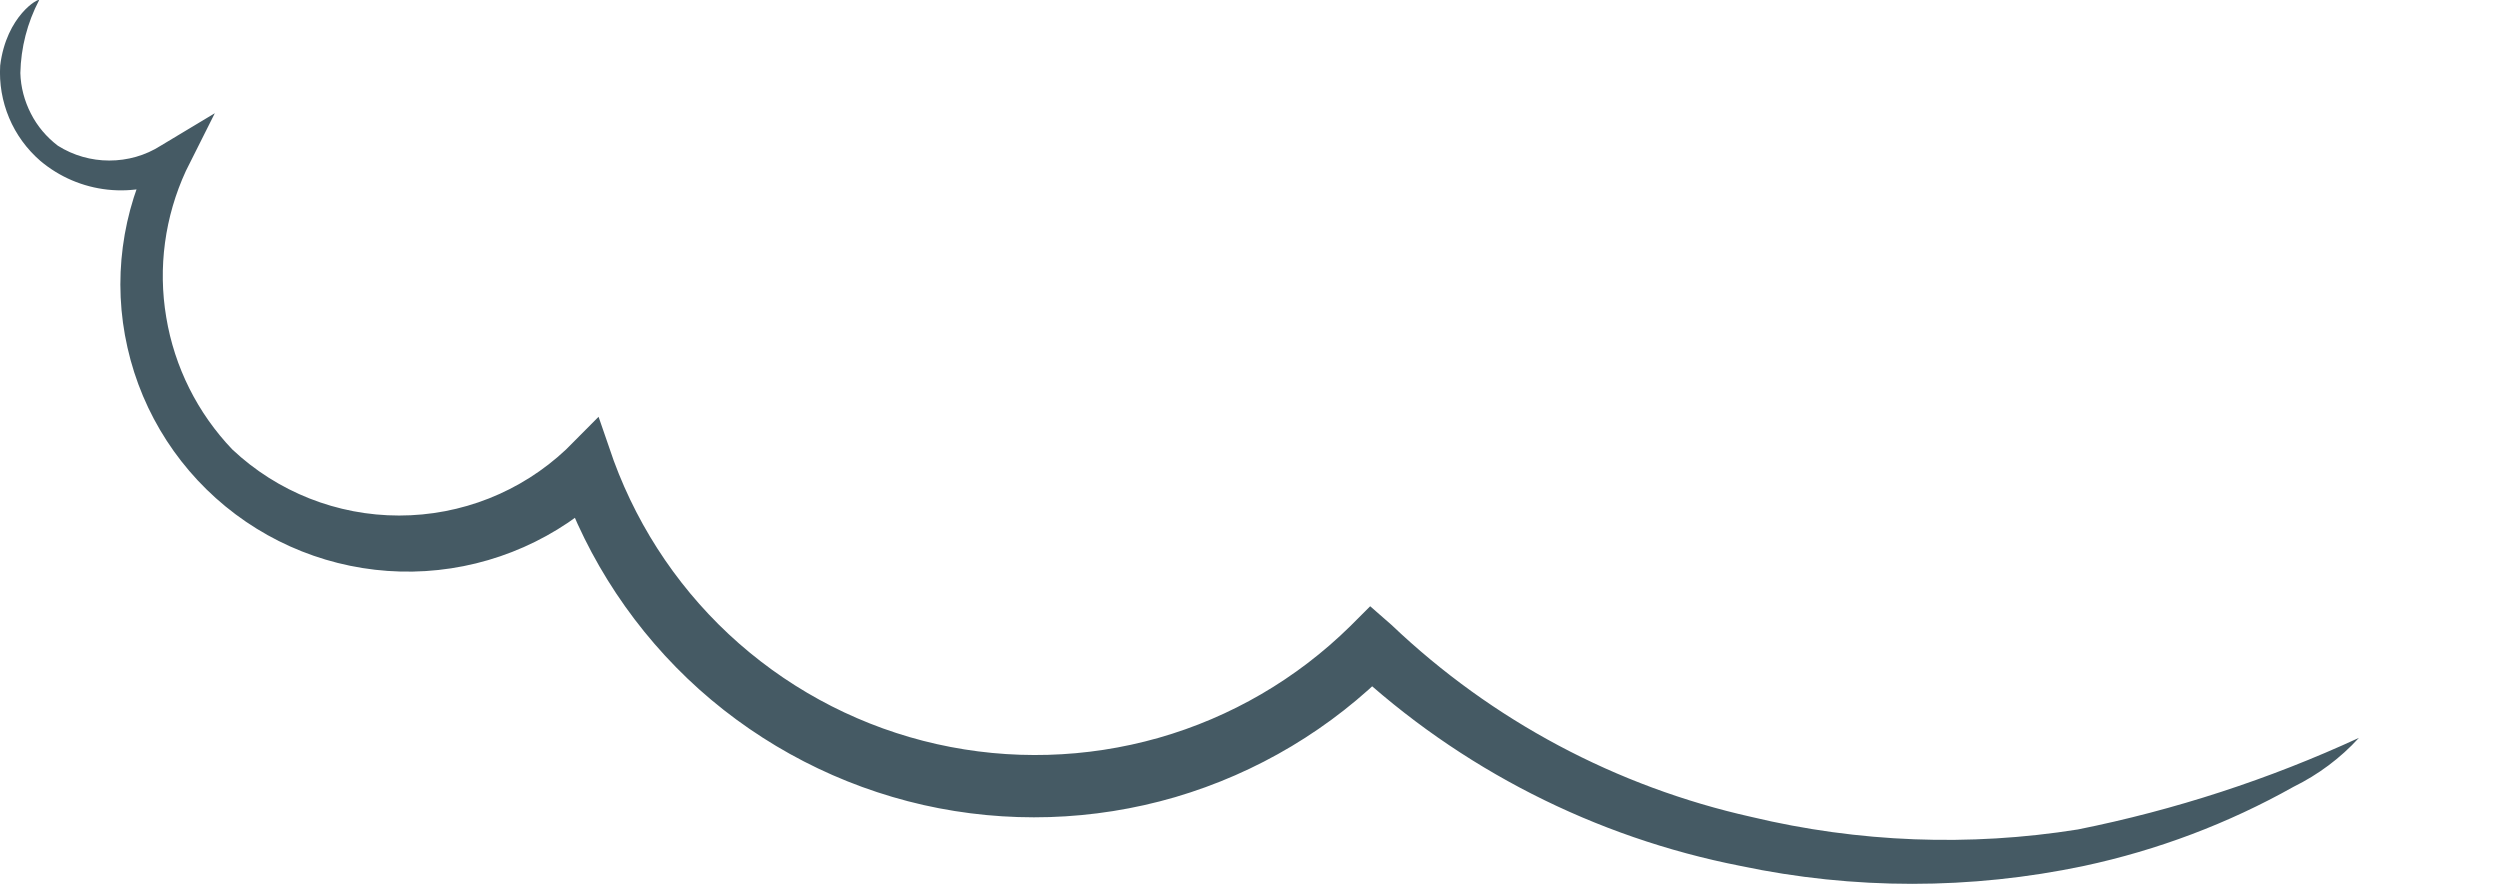 <?xml version="1.0" encoding="utf-8"?>
<svg xmlns="http://www.w3.org/2000/svg" fill="none" height="100%" overflow="visible" preserveAspectRatio="none" style="display: block;" viewBox="0 0 14 5" width="100%">
<path d="M0.219 0.001C0.153 0.127 0.117 0.267 0.114 0.409C0.116 0.488 0.137 0.566 0.173 0.636C0.209 0.707 0.261 0.768 0.324 0.816C0.411 0.871 0.511 0.899 0.612 0.899C0.714 0.899 0.814 0.871 0.9 0.816L1.203 0.634L1.041 0.957C0.923 1.213 0.884 1.499 0.931 1.777C0.977 2.055 1.106 2.313 1.301 2.517C1.554 2.755 1.888 2.887 2.235 2.887C2.583 2.887 2.917 2.755 3.17 2.517L3.352 2.334L3.437 2.58C3.582 2.974 3.823 3.327 4.139 3.604C4.455 3.881 4.836 4.075 5.246 4.167C5.656 4.259 6.083 4.247 6.488 4.132C6.892 4.017 7.261 3.802 7.561 3.507L7.673 3.395L7.793 3.5C8.355 4.035 9.052 4.406 9.809 4.575C10.407 4.718 11.028 4.742 11.636 4.645C12.179 4.536 12.707 4.364 13.21 4.132C13.106 4.246 12.982 4.338 12.844 4.406C12.477 4.612 12.082 4.761 11.671 4.849C11.036 4.983 10.38 4.983 9.746 4.849C8.931 4.689 8.176 4.305 7.568 3.739H7.793C7.457 4.08 7.04 4.329 6.581 4.464C6.122 4.598 5.637 4.613 5.171 4.508C4.704 4.402 4.272 4.179 3.916 3.861C3.56 3.542 3.291 3.137 3.135 2.685L3.402 2.748C3.127 3.014 2.766 3.174 2.384 3.198C2.003 3.222 1.625 3.109 1.319 2.88C1.013 2.651 0.798 2.32 0.714 1.947C0.629 1.574 0.681 1.183 0.858 0.844L1.006 0.985C0.882 1.05 0.742 1.077 0.603 1.062C0.464 1.047 0.333 0.991 0.226 0.901C0.15 0.835 0.09 0.753 0.051 0.66C0.012 0.567 -0.005 0.467 0.001 0.367C0.036 0.086 0.219 -0.013 0.219 0.001Z" fill="#455A64" id="Vector"/>
</svg>